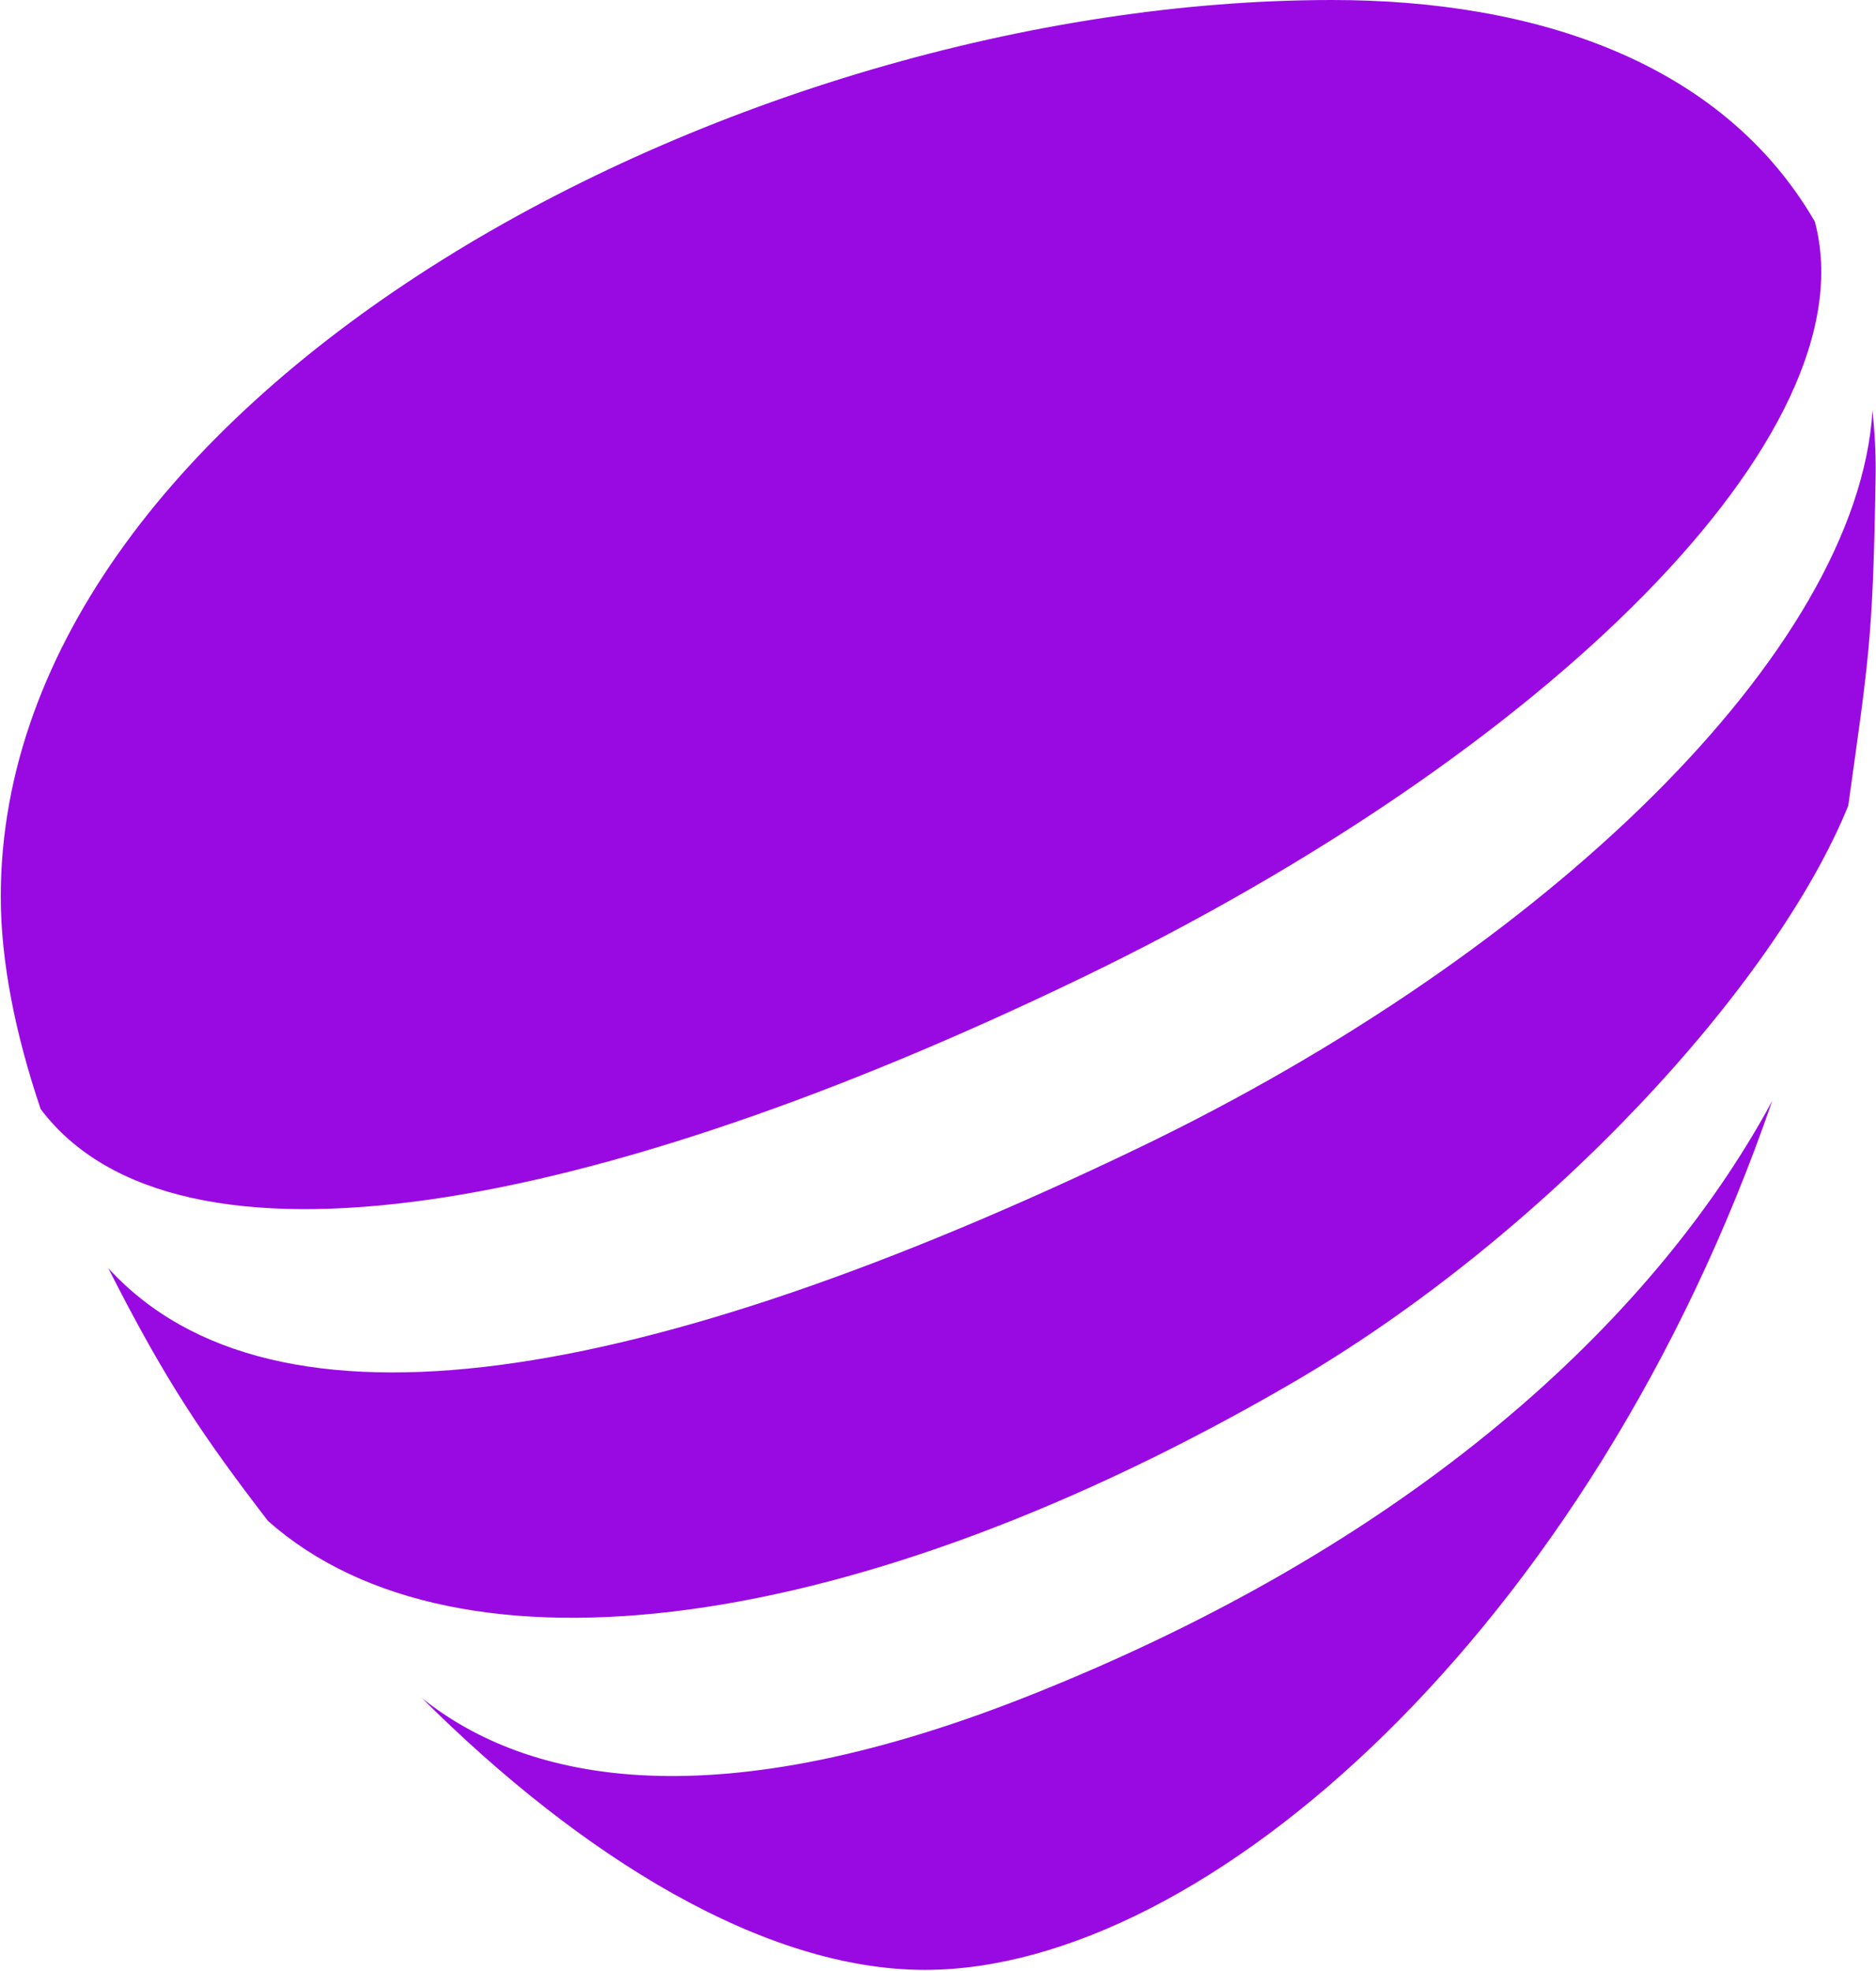 <svg xmlns="http://www.w3.org/2000/svg" version="1.2" viewBox="0 0 1454 1528"><path fill="#990ae3" d="M207.7 1179c-50.1-65.3-79.3-108.1-123.8-196 128.2 140.4 415.5 90.8 798.4-93.1 317.5-152.6 557.5-386 569-571.7 1.6 16.1 2.7 32.9 2.4 50.4-2 126.4-5.2 141-21.2 255.9-56.2 138.9-234.5 333.6-432.5 448.4-333.2 193.3-644.4 237.2-792.3 106.1zM31.5 859.7C11.7 801.1.6 745 .6 695 .6 305.4 569.3 0 1032.5 0c156.3 0 302 47.4 374.1 171.8 43.9 164.4-207.7 412.3-568.9 586.5C460.3 940.4 137.2 1000 31.5 859.7zm1342.1-6.4c-141 409.5-439.1 673.7-656.8 673.7-124.4 0-266.1-87.3-390.5-211.4l1.1 1c80.4 64.2 225.8 97.1 479.8-6 316.3-127.8 486.8-309.5 566.4-457.3z"/></svg>